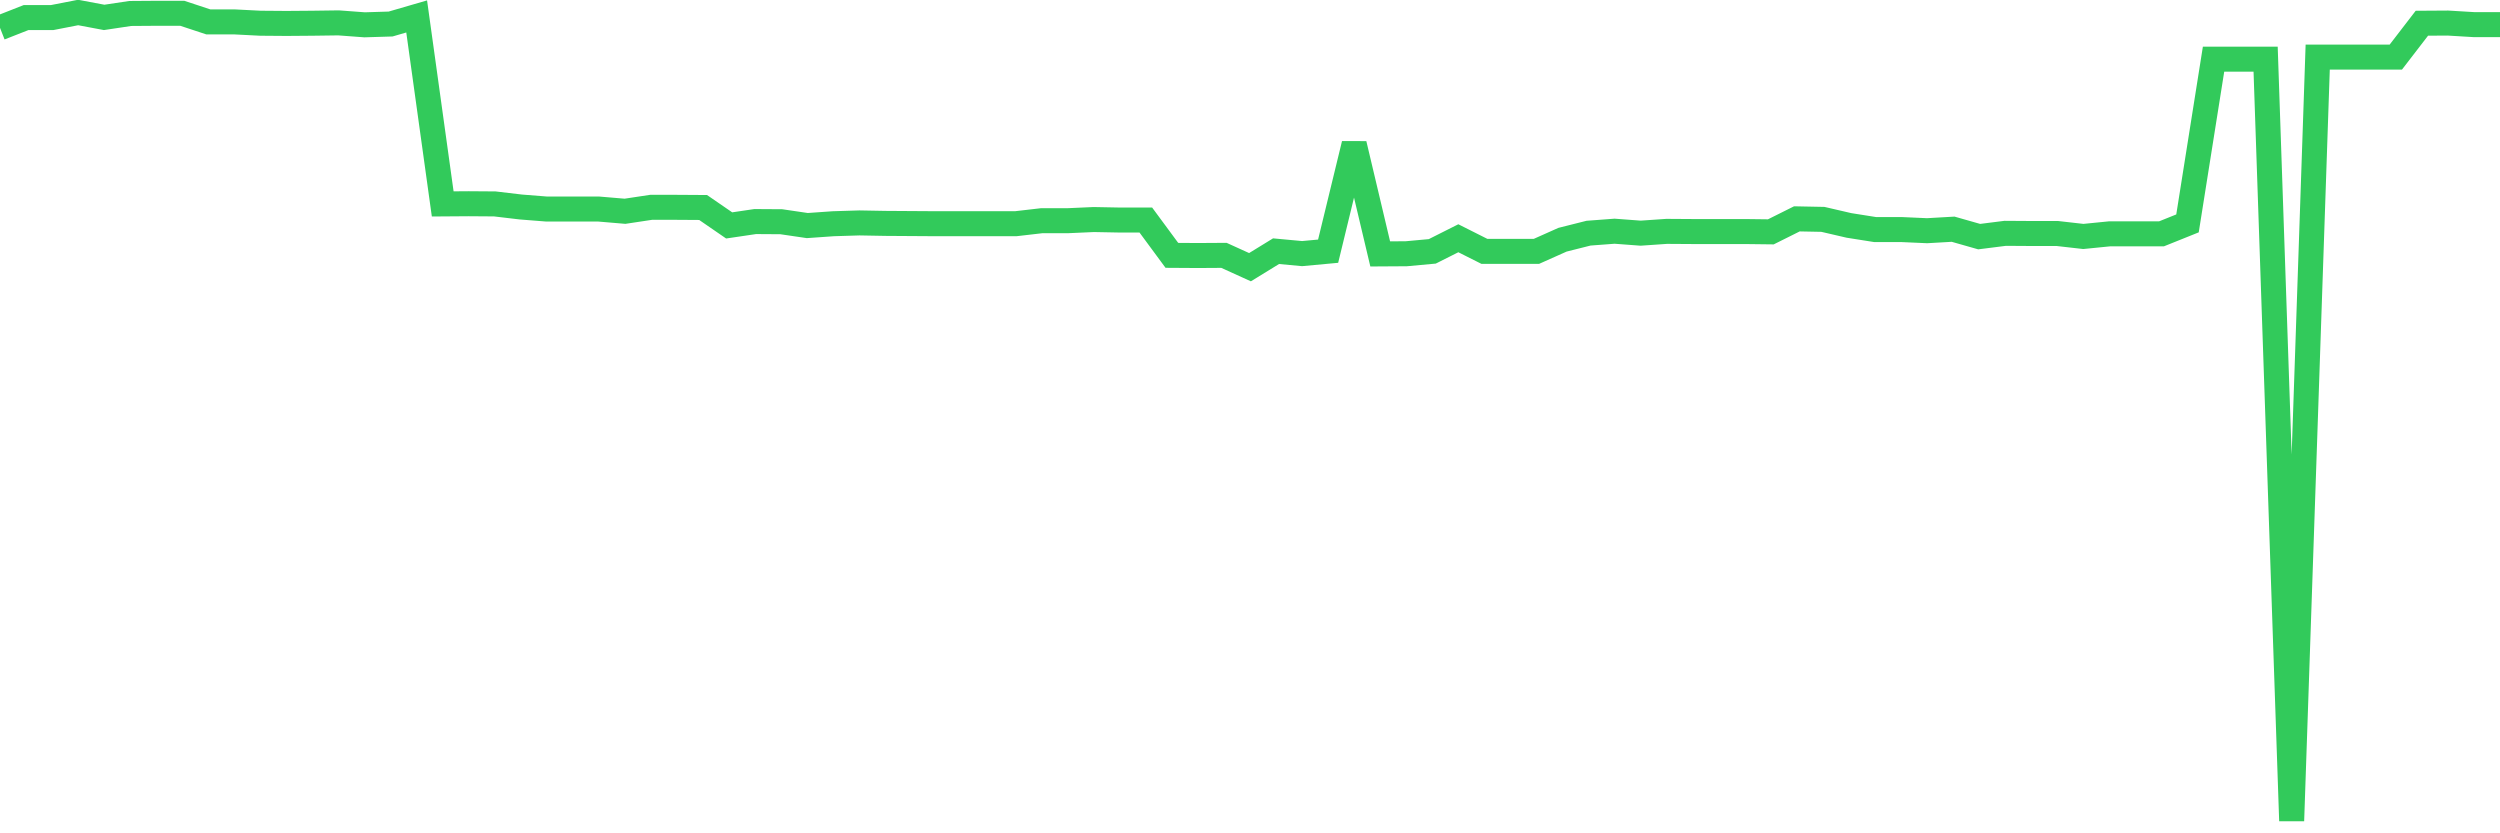 <svg
  xmlns="http://www.w3.org/2000/svg"
  xmlns:xlink="http://www.w3.org/1999/xlink"
  width="120"
  height="40"
  viewBox="0 0 120 40"
  preserveAspectRatio="none"
>
  <polyline
    points="0,1.335 1.25,0.844 2.5,0.844 3.75,0.6 5,0.835 6.25,0.647 7.5,0.638 8.75,0.638 10,1.051 11.25,1.051 12.5,1.115 13.75,1.125 15,1.115 16.25,1.098 17.5,1.191 18.75,1.153 20,0.789 21.25,9.788 22.5,9.779 23.75,9.788 25,9.936 26.25,10.035 27.5,10.035 28.75,10.035 30,10.141 31.25,9.952 32.5,9.952 33.75,9.96 35,10.82 36.25,10.635 37.5,10.643 38.75,10.827 40,10.739 41.25,10.7 42.5,10.723 43.75,10.731 45,10.739 46.25,10.739 47.5,10.739 48.75,10.739 50,10.594 51.25,10.594 52.5,10.538 53.75,10.562 55,10.562 56.25,12.257 57.5,12.265 58.75,12.257 60,12.825 61.25,12.057 62.5,12.173 63.75,12.057 65,6.912 66.25,12.188 67.5,12.18 68.75,12.065 70,11.436 71.25,12.065 72.5,12.065 73.75,12.065 75,11.507 76.25,11.192 77.5,11.098 78.75,11.192 80,11.106 81.25,11.114 82.5,11.114 83.75,11.114 85,11.129 86.25,10.505 87.5,10.53 88.75,10.82 90,11.018 91.25,11.018 92.5,11.074 93.75,11.002 95,11.358 96.25,11.2 97.5,11.208 98.75,11.208 100,11.35 101.25,11.225 102.5,11.225 103.75,11.225 105,10.723 106.25,2.841 107.5,2.841 108.75,2.841 110,39.4 111.25,2.74 112.5,2.74 113.75,2.74 115,2.74 116.25,1.115 117.5,1.107 118.75,1.182 120,1.182"
    fill="none"
    stroke="#32ca5b"
    stroke-width="1.2"
  >
  </polyline>
</svg>
